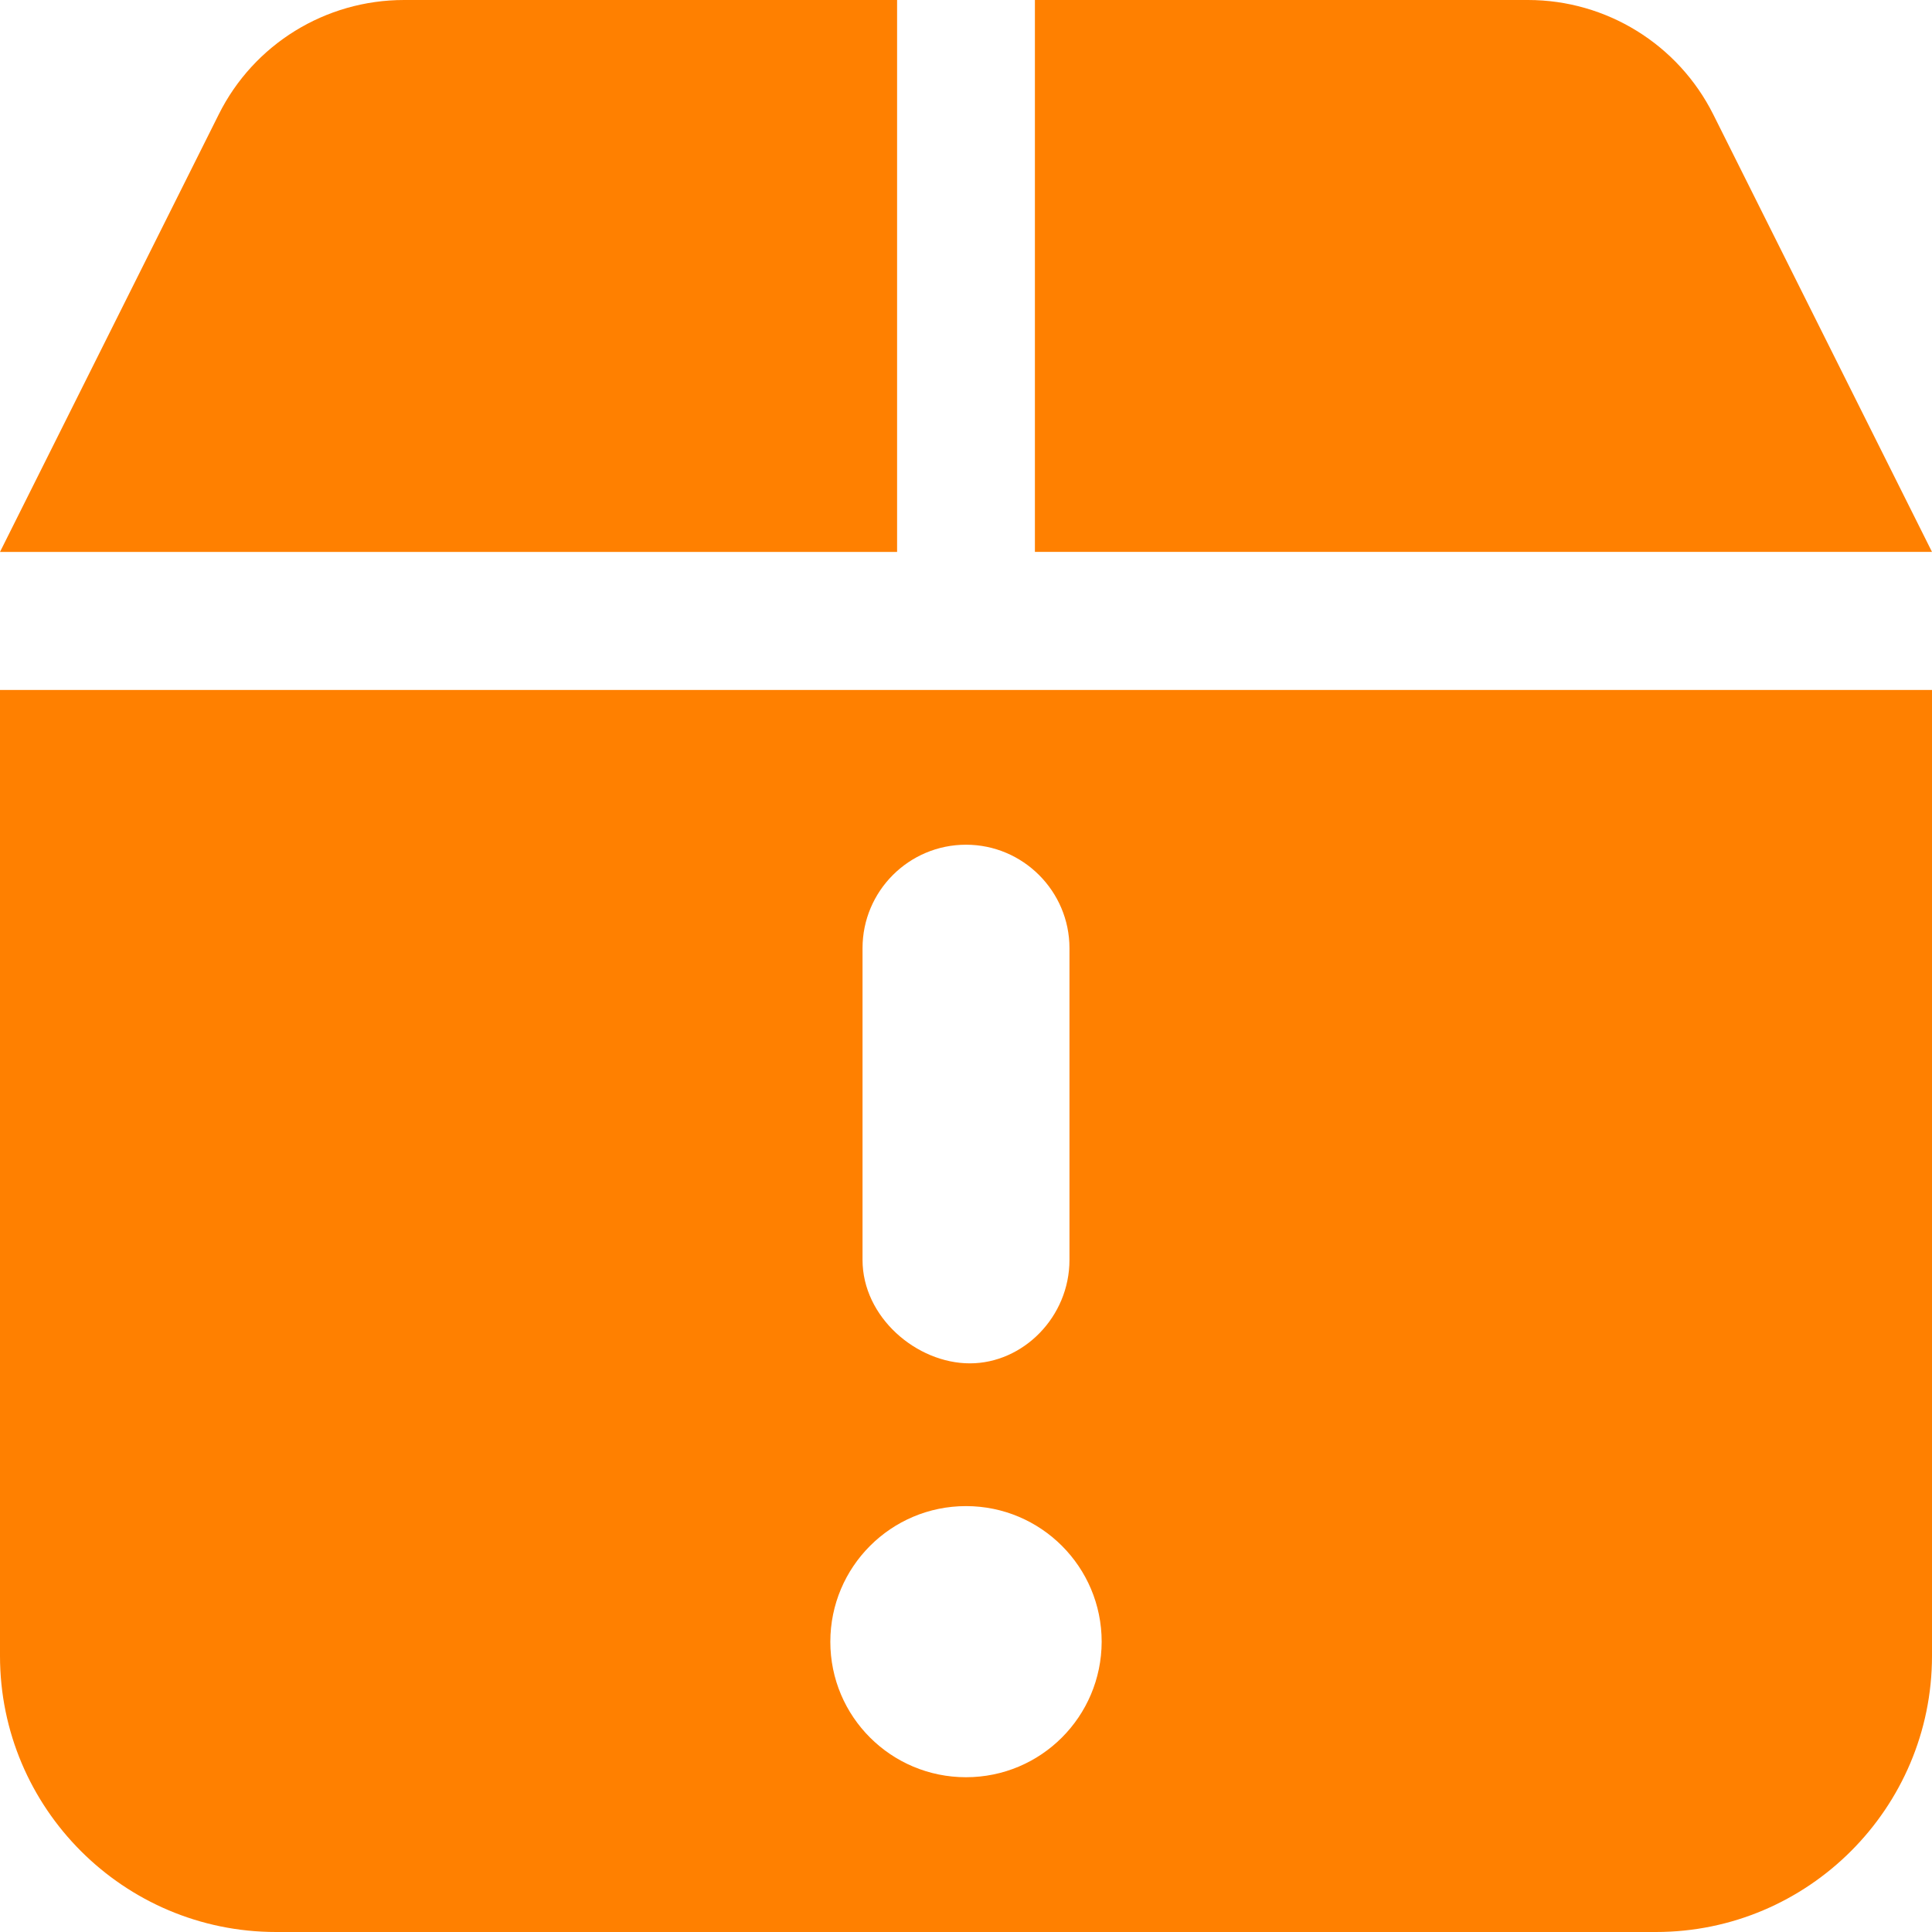<?xml version="1.0" encoding="UTF-8" standalone="no"?><!DOCTYPE svg PUBLIC "-//W3C//DTD SVG 1.1//EN" "http://www.w3.org/Graphics/SVG/1.1/DTD/svg11.dtd"><svg width="100%" height="100%" viewBox="0 0 9 9" version="1.1" xmlns="http://www.w3.org/2000/svg" xmlns:xlink="http://www.w3.org/1999/xlink" xml:space="preserve" xmlns:serif="http://www.serif.com/" style="fill-rule:evenodd;clip-rule:evenodd;stroke-linejoin:round;stroke-miterlimit:2;"><path d="M9,7.714c-0,0.709 -0.577,1.286 -1.286,1.286l-6.428,0c-0.71,0 -1.286,-0.577 -1.286,-1.286l-0,-4.5l9,0l-0,4.5Zm-4.5,0.565c-0.349,0 -0.632,-0.282 -0.632,-0.631c0,-0.349 0.283,-0.632 0.632,-0.632c0.349,0 0.632,0.283 0.632,0.632c-0.001,0.348 -0.282,0.631 -0.632,0.631Zm-0.482,-3.862c-0,-0.266 0.216,-0.482 0.482,-0.482c0.266,-0 0.482,0.217 0.482,0.482l0,1.452c0,0.266 -0.216,0.482 -0.464,0.482c-0.248,-0 -0.5,-0.215 -0.5,-0.482l-0,-1.452Zm0.803,-1.846l0,-2.571l2.297,0c0.365,0 0.699,0.206 0.863,0.533l1.019,2.038l-4.179,0Zm-3.802,-2.038c0.163,-0.327 0.497,-0.533 0.863,-0.533l2.297,0l-0,2.571l-4.179,0l1.019,-2.038Z" style="fill:#ff8000;"/></svg>